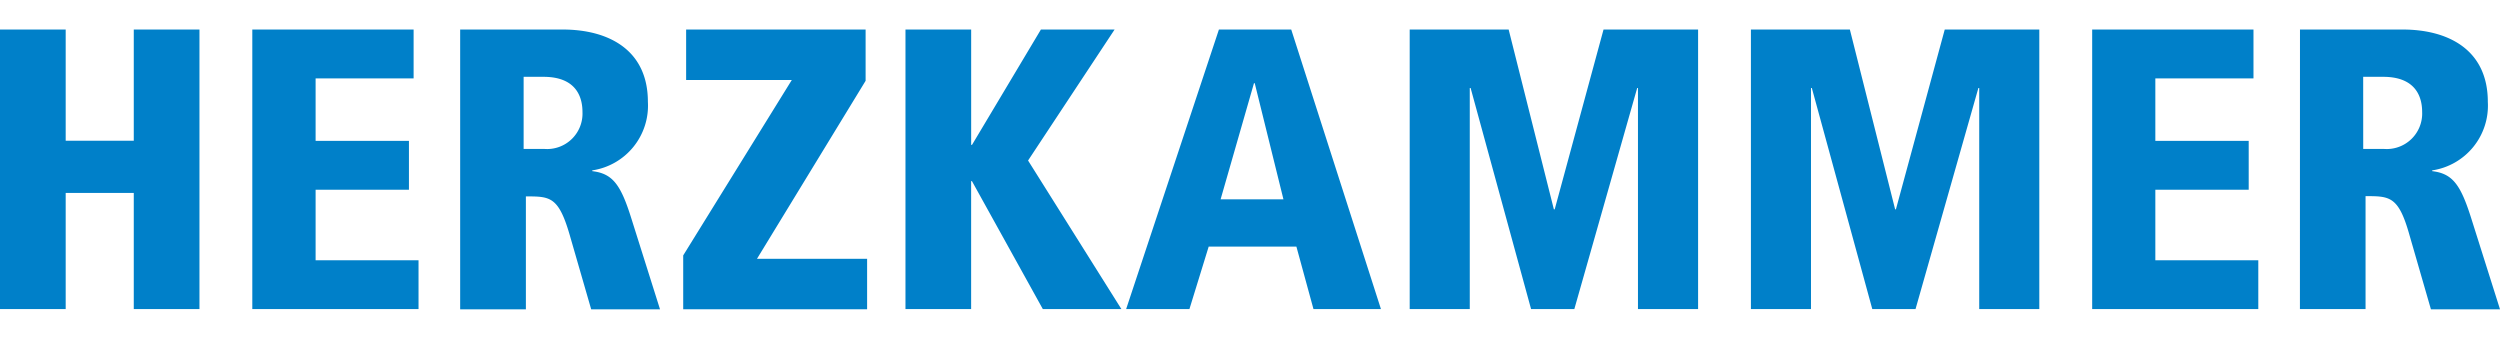 <svg xmlns="http://www.w3.org/2000/svg" width="268" height="36.322" viewBox="0 0 324.558 36.322"><defs><style>.prefix__a{fill:#0080c9}</style></defs><path class="prefix__a" d="M17.367 21.216H8.528v15.077H0V0h8.528v14.442h8.839V0h8.528v36.293h-8.528zM32.755 0h20.941v6.347H40.973v8.109H53.09v6.34H40.973v9.156h13.362v6.34h-21.58zM59.74 0h13.294c5.986 0 11.077 2.65 11.077 9.387a8.495 8.495 0 01-7.221 8.9v.1c2.657.311 3.7 1.769 5.055 6.08l3.741 11.857H76.75l-2.809-9.72c-1.444-4.939-2.549-4.939-5.669-4.939v14.657H59.74zm8.239 15.5h2.65a4.6 4.6 0 004.99-4.788c0-1.5-.469-4.571-5.055-4.571h-2.585zM88.696 29.325l14.1-22.775h-13.72V0h23.3v6.658L98.271 29.77h14.3v6.55H88.696zM117.552 0h8.528v14.977h.108L135.135 0h9.567l-11.235 17.006 12.117 19.288h-10.2l-9.2-16.608h-.108v16.607h-8.524zM168.303 28.184h-11.388l-2.5 8.109h-8.216L158.244 0h9.387l11.648 36.293h-8.759zM162.894 6.97h-.1l-4.333 15.078h8.16zM212.646 7.589h-.1l-8.16 28.7h-5.618l-7.849-28.7h-.108v28.7h-7.8V0h12.846l5.871 23.346h.108L208.176 0h12.276v36.293h-7.806zM256.949 7.589h-.108l-8.16 28.7h-5.615l-7.849-28.7h-.108v28.7h-7.8V0h12.846l5.878 23.346h.1L252.473 0h12.276v36.293h-7.8zM271.613 0h20.941v6.347h-12.741v8.109h12.12v6.34h-12.12v9.156h13.366v6.34h-21.566zM298.591 0H311.9c5.979 0 11.077 2.65 11.077 9.387a8.495 8.495 0 01-7.221 8.9v.1c2.65.311 3.69 1.769 5.055 6.08l3.748 11.857h-8.969l-2.817-9.754c-1.4-4.939-2.549-4.939-5.669-4.939v14.662h-8.52zm8.21 15.5h2.65a4.608 4.608 0 005-4.788c0-1.5-.469-4.571-5.055-4.571h-2.6z"></path></svg>
